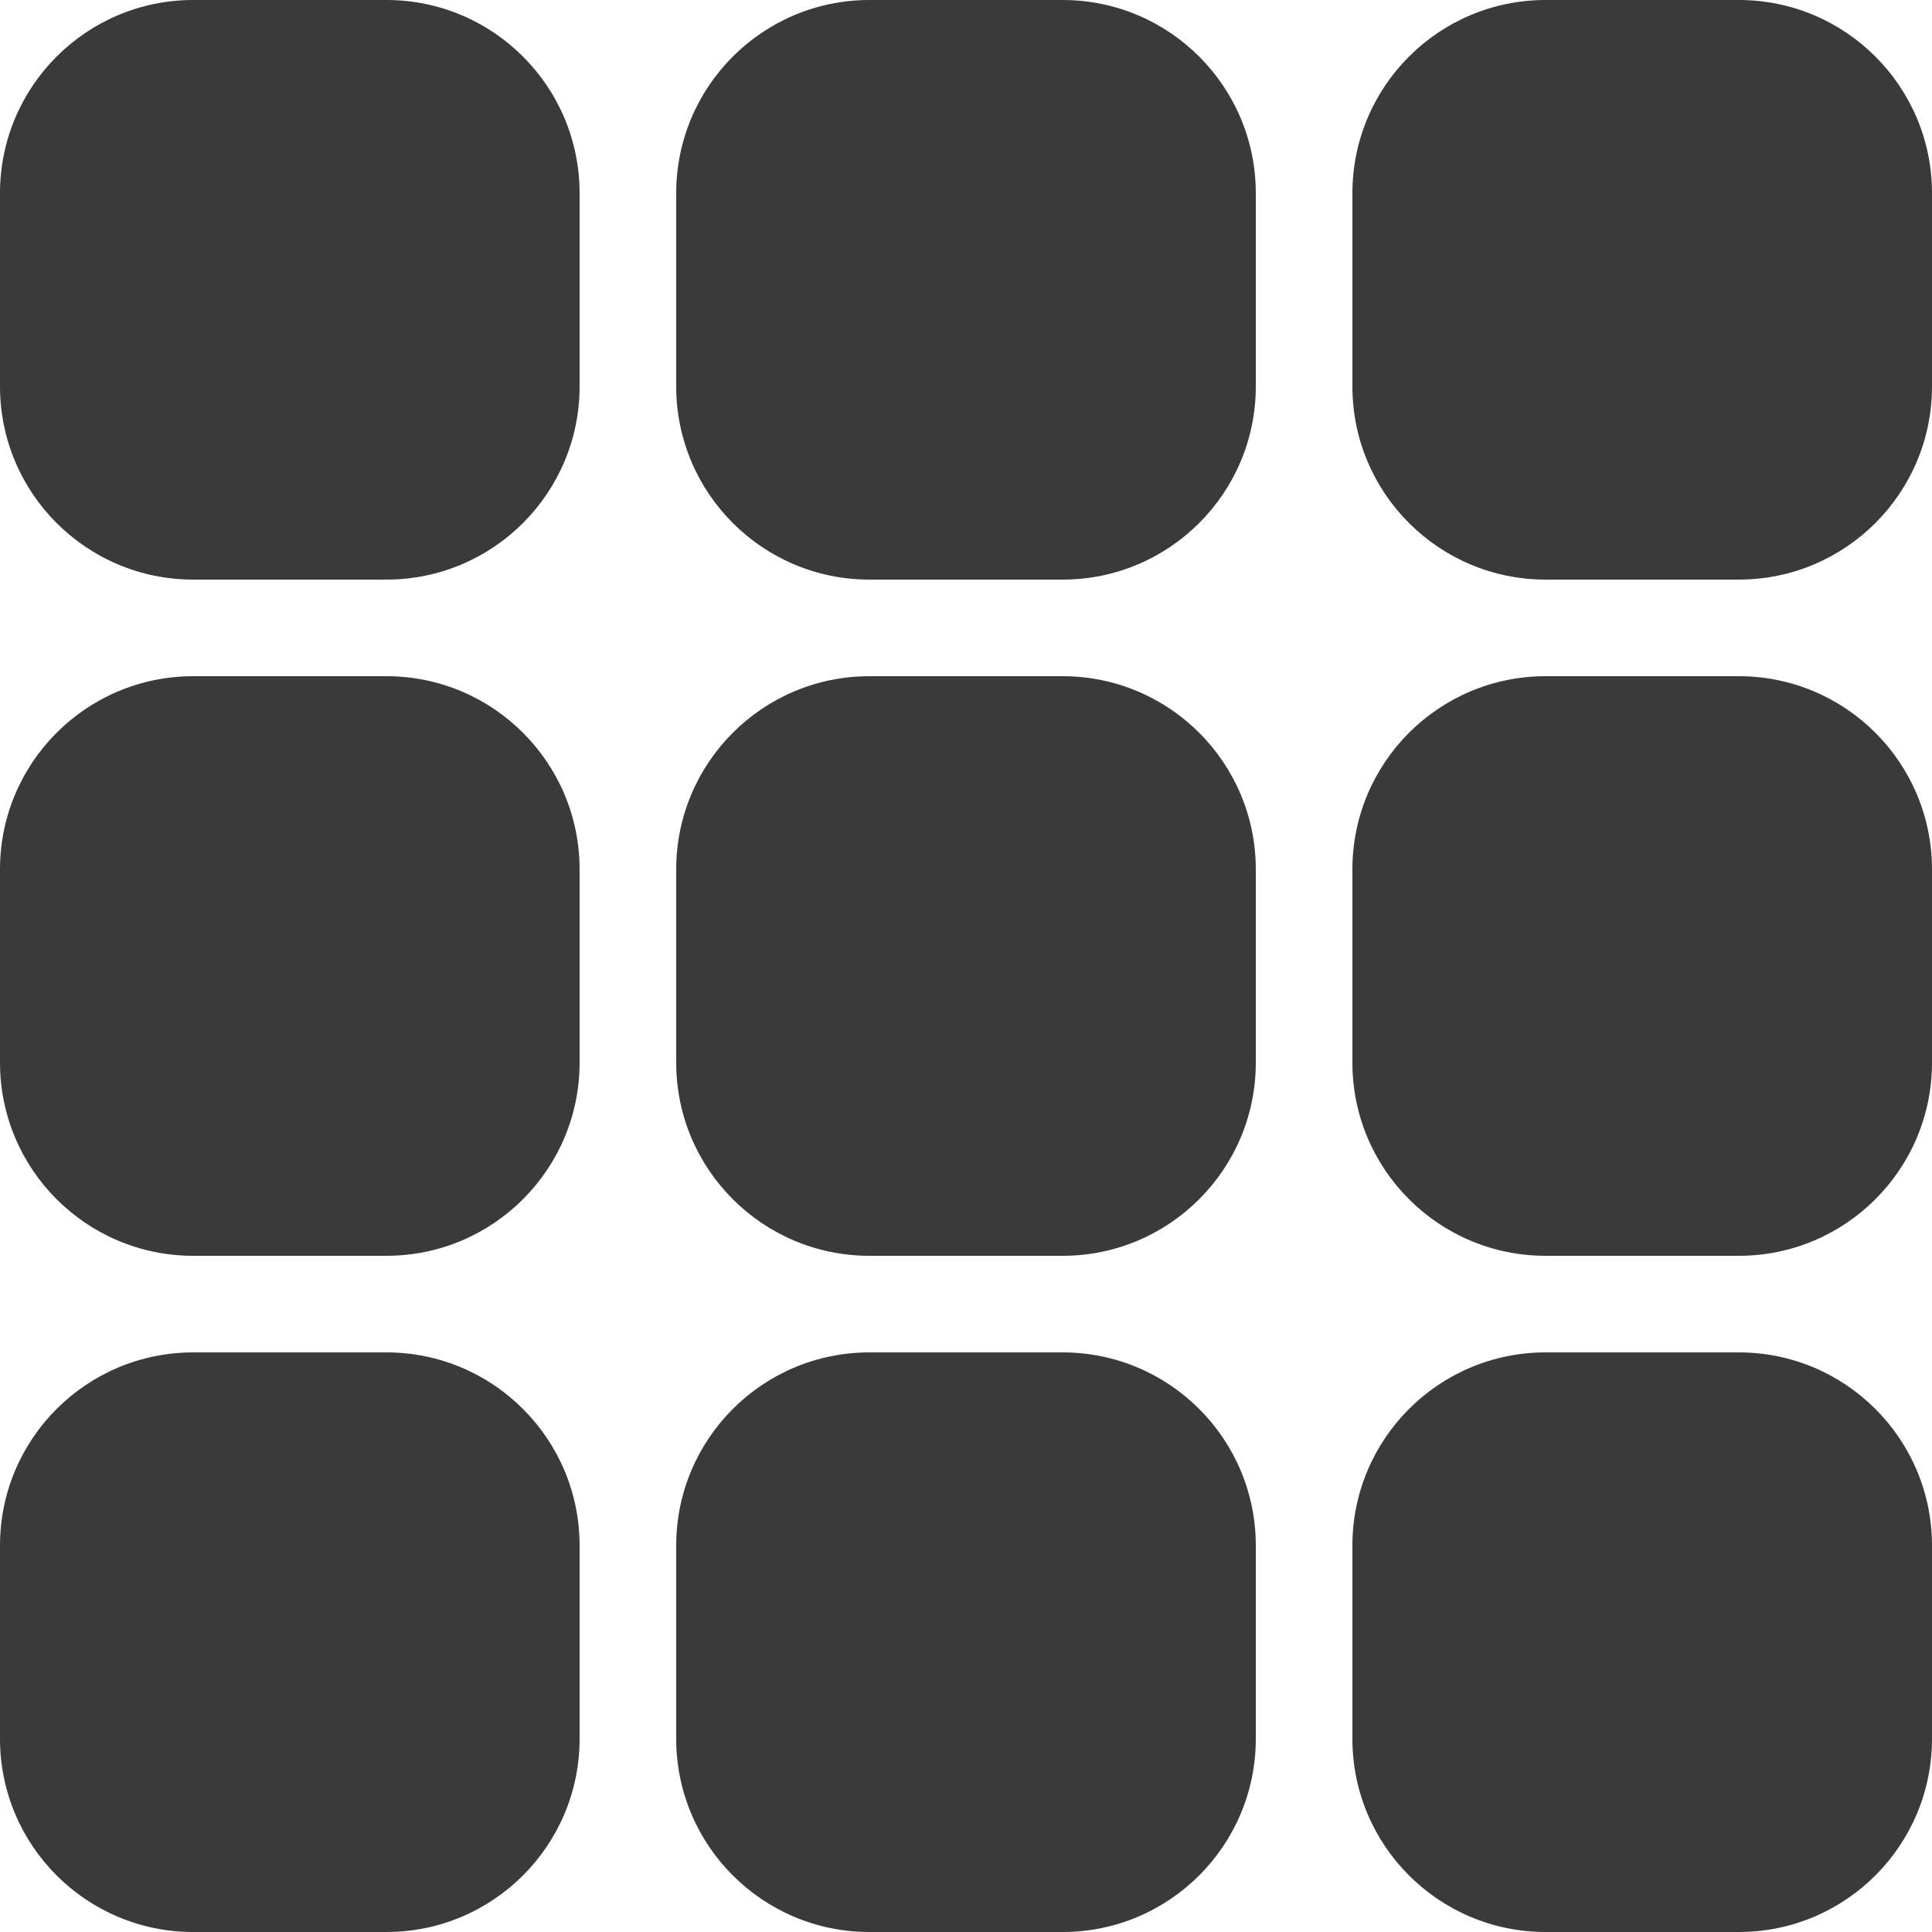 <?xml version="1.0" encoding="UTF-8"?>
<svg width="209px" height="209px" viewBox="0 0 209 209" version="1.1" xmlns="http://www.w3.org/2000/svg" xmlns:xlink="http://www.w3.org/1999/xlink">
    <title>ico-thumbnail</title>
    <g id="top" stroke="none" stroke-width="1" fill="none" fill-rule="evenodd">
        <g id="Group-19" transform="translate(-0, -0)" fill="#3A3A3A">
            <path d="M62.7,167.2 C62.7,155.658 53.342,146.3 41.8,146.3 L20.9,146.3 C9.358,146.3 0,155.658 0,167.2 L0,188.1 C0,199.642 9.358,209 20.9,209 L41.8,209 C53.342,209 62.7,199.642 62.7,188.1 L62.7,167.2 Z" id="Fill-1"></path>
            <path d="M62.7,94.05 C62.7,82.508 53.342,73.15 41.8,73.15 L20.9,73.15 C9.358,73.15 0,82.508 0,94.05 L0,114.95 C0,126.492 9.358,135.85 20.9,135.85 L41.8,135.85 C53.342,135.85 62.7,126.492 62.7,114.95 L62.7,94.05 Z" id="Fill-3"></path>
            <path d="M62.7,20.9 C62.7,9.358 53.342,0 41.8,0 L20.9,0 C9.358,0 0,9.358 0,20.9 L0,41.8 C0,53.342 9.358,62.7 20.9,62.7 L41.8,62.7 C53.342,62.7 62.7,53.342 62.7,41.8 L62.7,20.9 Z" id="Fill-5"></path>
            <path d="M135.85,167.2 C135.85,155.658 126.492,146.3 114.95,146.3 L94.05,146.3 C82.508,146.3 73.15,155.658 73.15,167.2 L73.15,188.1 C73.15,199.642 82.508,209 94.05,209 L114.95,209 C126.492,209 135.85,199.642 135.85,188.1 L135.85,167.2 Z" id="Fill-7"></path>
            <path d="M135.85,94.05 C135.85,82.508 126.492,73.15 114.95,73.15 L94.05,73.15 C82.508,73.15 73.15,82.508 73.15,94.05 L73.15,114.95 C73.15,126.492 82.508,135.85 94.05,135.85 L114.95,135.85 C126.492,135.85 135.85,126.492 135.85,114.95 L135.85,94.05 Z" id="Fill-9"></path>
            <path d="M135.85,20.9 C135.85,9.358 126.492,0 114.95,0 L94.05,0 C82.508,0 73.15,9.358 73.15,20.9 L73.15,41.8 C73.15,53.342 82.508,62.7 94.05,62.7 L114.95,62.7 C126.492,62.7 135.85,53.342 135.85,41.8 L135.85,20.9 Z" id="Fill-11"></path>
            <path d="M209,167.2 C209,155.658 199.642,146.3 188.1,146.3 L167.2,146.3 C155.658,146.3 146.3,155.658 146.3,167.2 L146.3,188.1 C146.3,199.642 155.658,209 167.2,209 L188.1,209 C199.642,209 209,199.642 209,188.1 L209,167.2 Z" id="Fill-13"></path>
            <path d="M209,94.05 C209,82.508 199.642,73.15 188.1,73.15 L167.2,73.15 C155.658,73.15 146.3,82.508 146.3,94.05 L146.3,114.95 C146.3,126.492 155.658,135.85 167.2,135.85 L188.1,135.85 C199.642,135.85 209,126.492 209,114.95 L209,94.05 Z" id="Fill-15"></path>
            <path d="M209,20.9 C209,9.358 199.642,0 188.1,0 L167.2,0 C155.658,0 146.3,9.358 146.3,20.9 L146.3,41.8 C146.3,53.342 155.658,62.7 167.2,62.7 L188.1,62.7 C199.642,62.7 209,53.342 209,41.8 L209,20.9 Z" id="Fill-17"></path>
        </g>
    </g>
</svg>